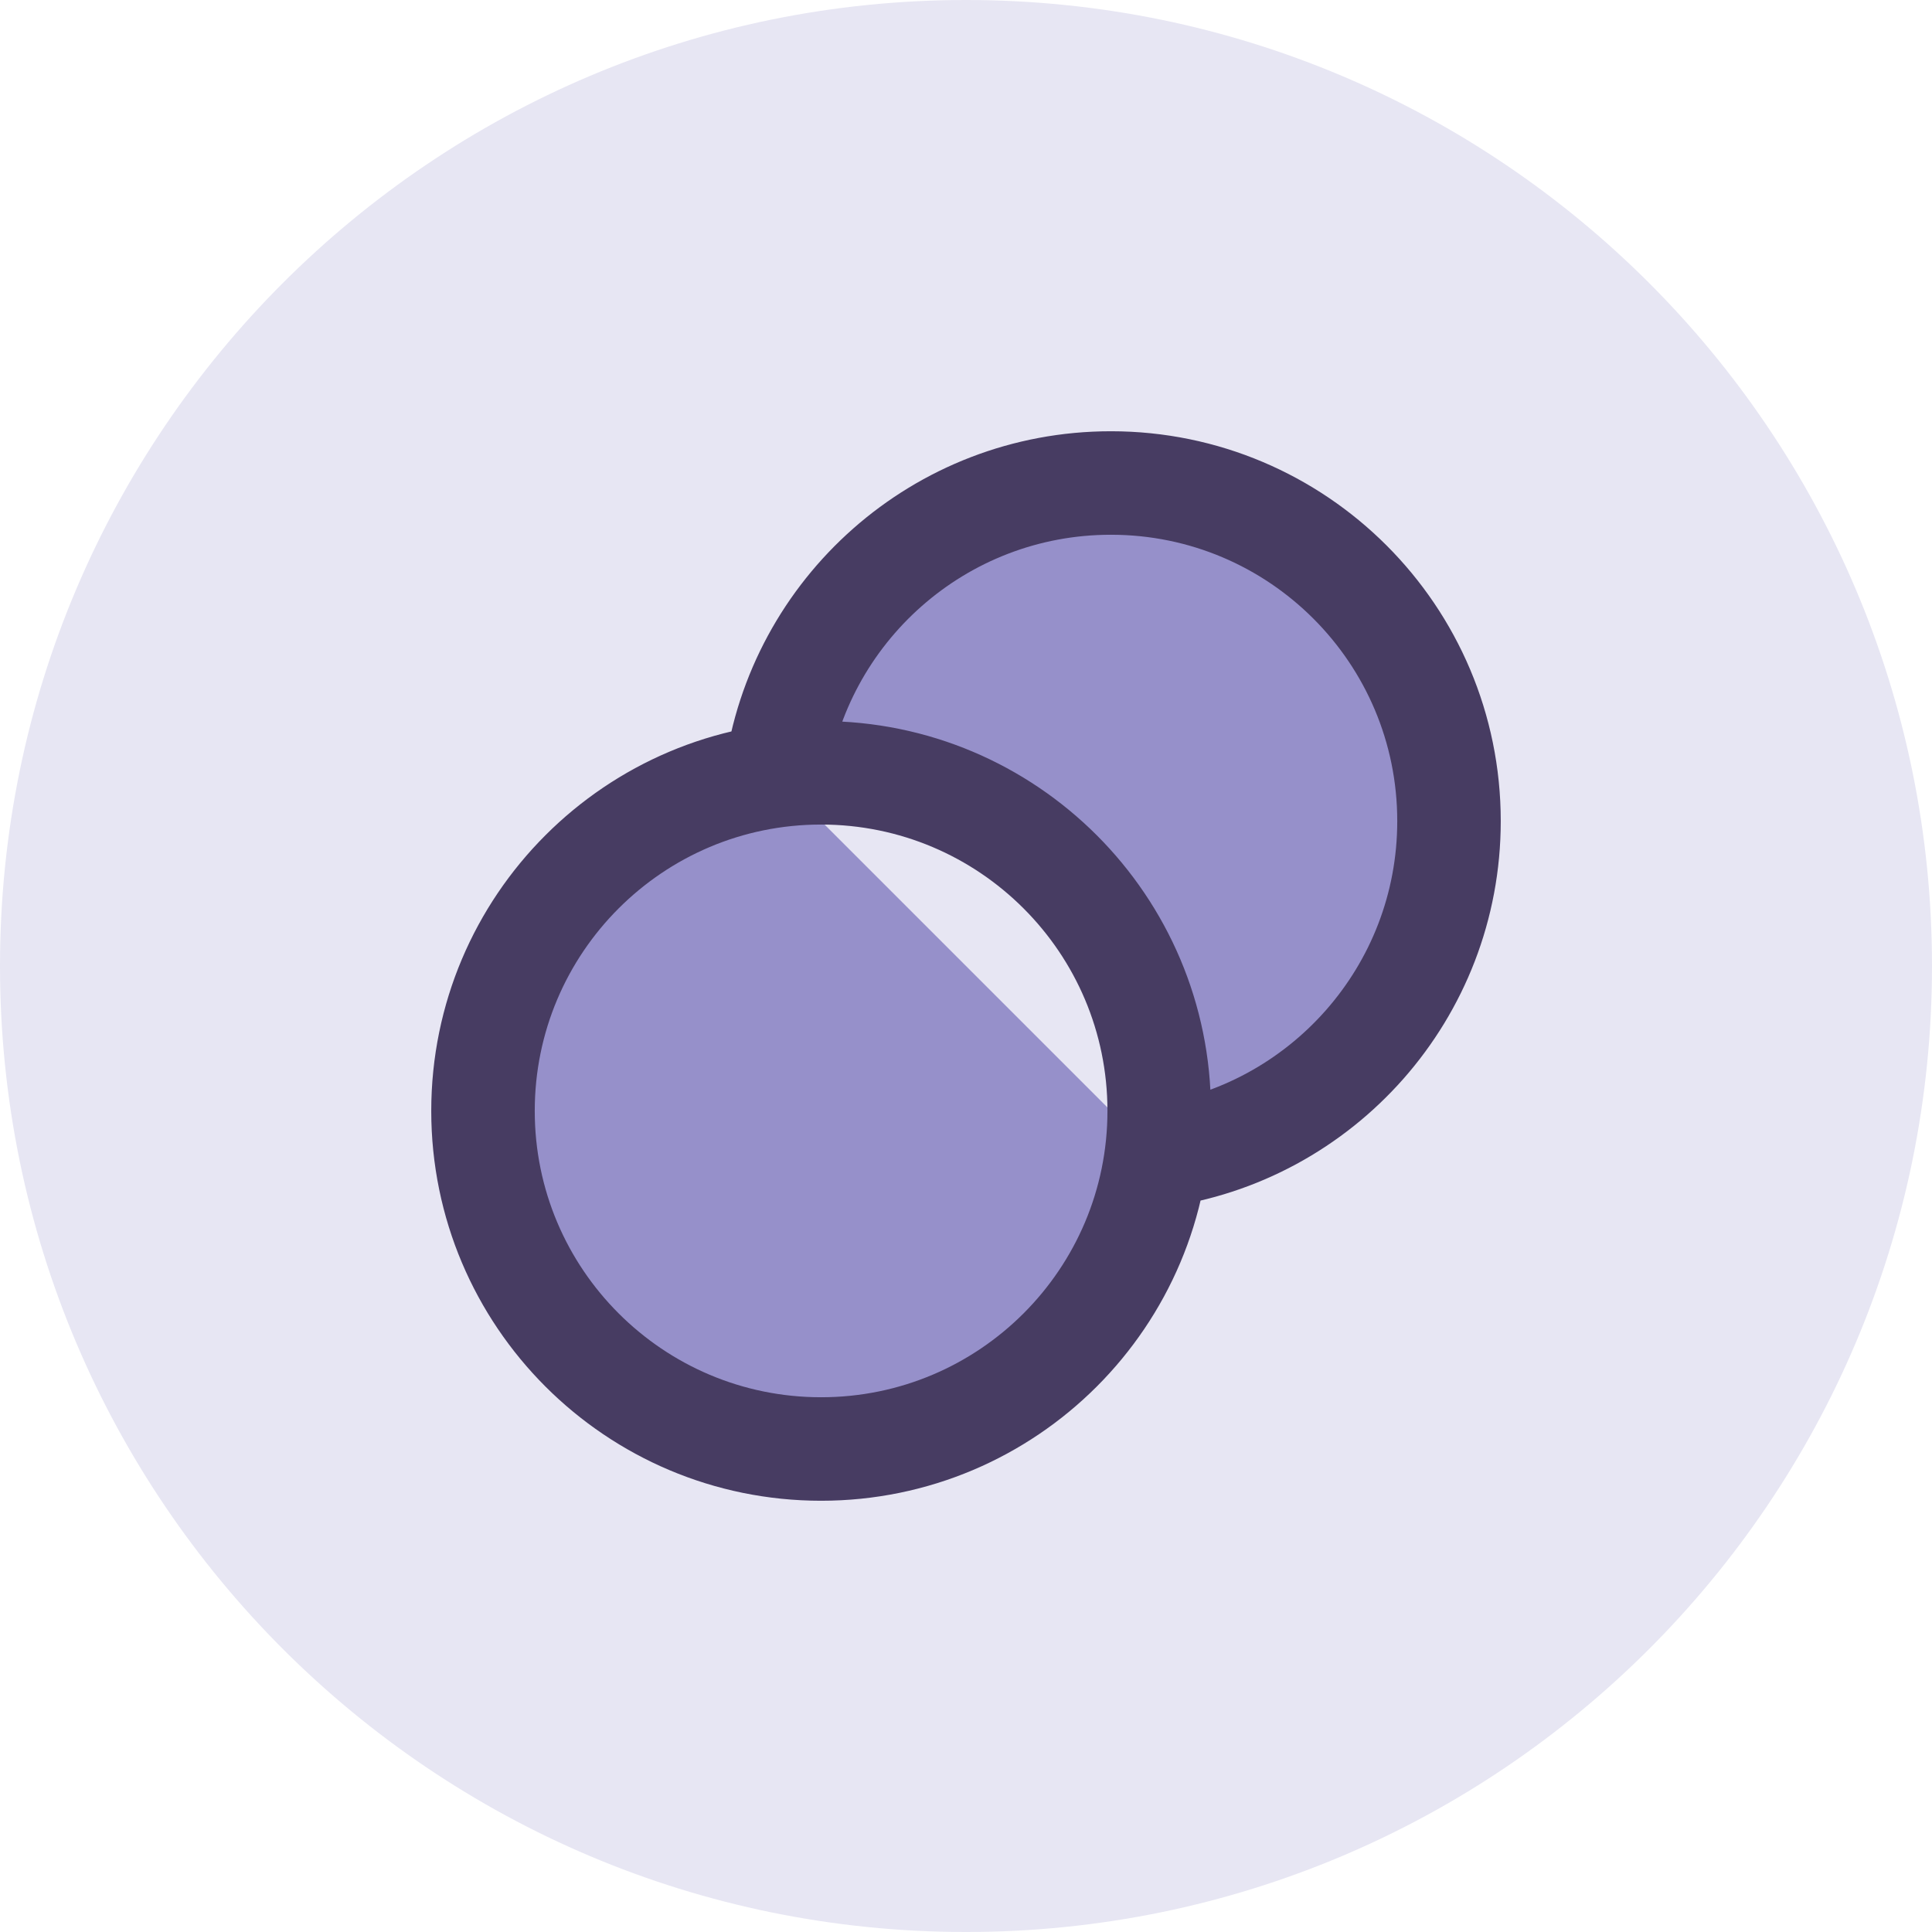 <svg width="56" height="56" viewBox="0 0 56 56" fill="none" xmlns="http://www.w3.org/2000/svg">
<path d="M0 28C0 12.536 12.536 0 28 0C43.464 0 56 12.536 56 28C56 43.464 43.464 56 28 56C12.536 56 0 43.464 0 28Z" fill="#E7E6F3"/>
<path d="M33.513 33.513C38.304 32.871 42 28.767 42 23.8C42 18.388 37.612 14 32.2 14C27.233 14 23.129 17.695 22.487 22.487M33.6 32.2C33.6 37.612 29.212 42 23.8 42C18.388 42 14 37.612 14 32.2C14 26.788 18.388 22.4 23.8 22.4C29.212 22.4 33.6 26.788 33.6 32.2Z" fill="#9690CA"/>
<path d="M33.513 33.513C38.304 32.871 42 28.767 42 23.8C42 18.388 37.612 14 32.2 14C27.233 14 23.129 17.695 22.487 22.487M33.6 32.2C33.6 37.612 29.212 42 23.8 42C18.388 42 14 37.612 14 32.2C14 26.788 18.388 22.4 23.8 22.4C29.212 22.4 33.6 26.788 33.6 32.2Z" stroke="#473C62" stroke-width="3" stroke-linecap="round" stroke-linejoin="round"/>
</svg>
